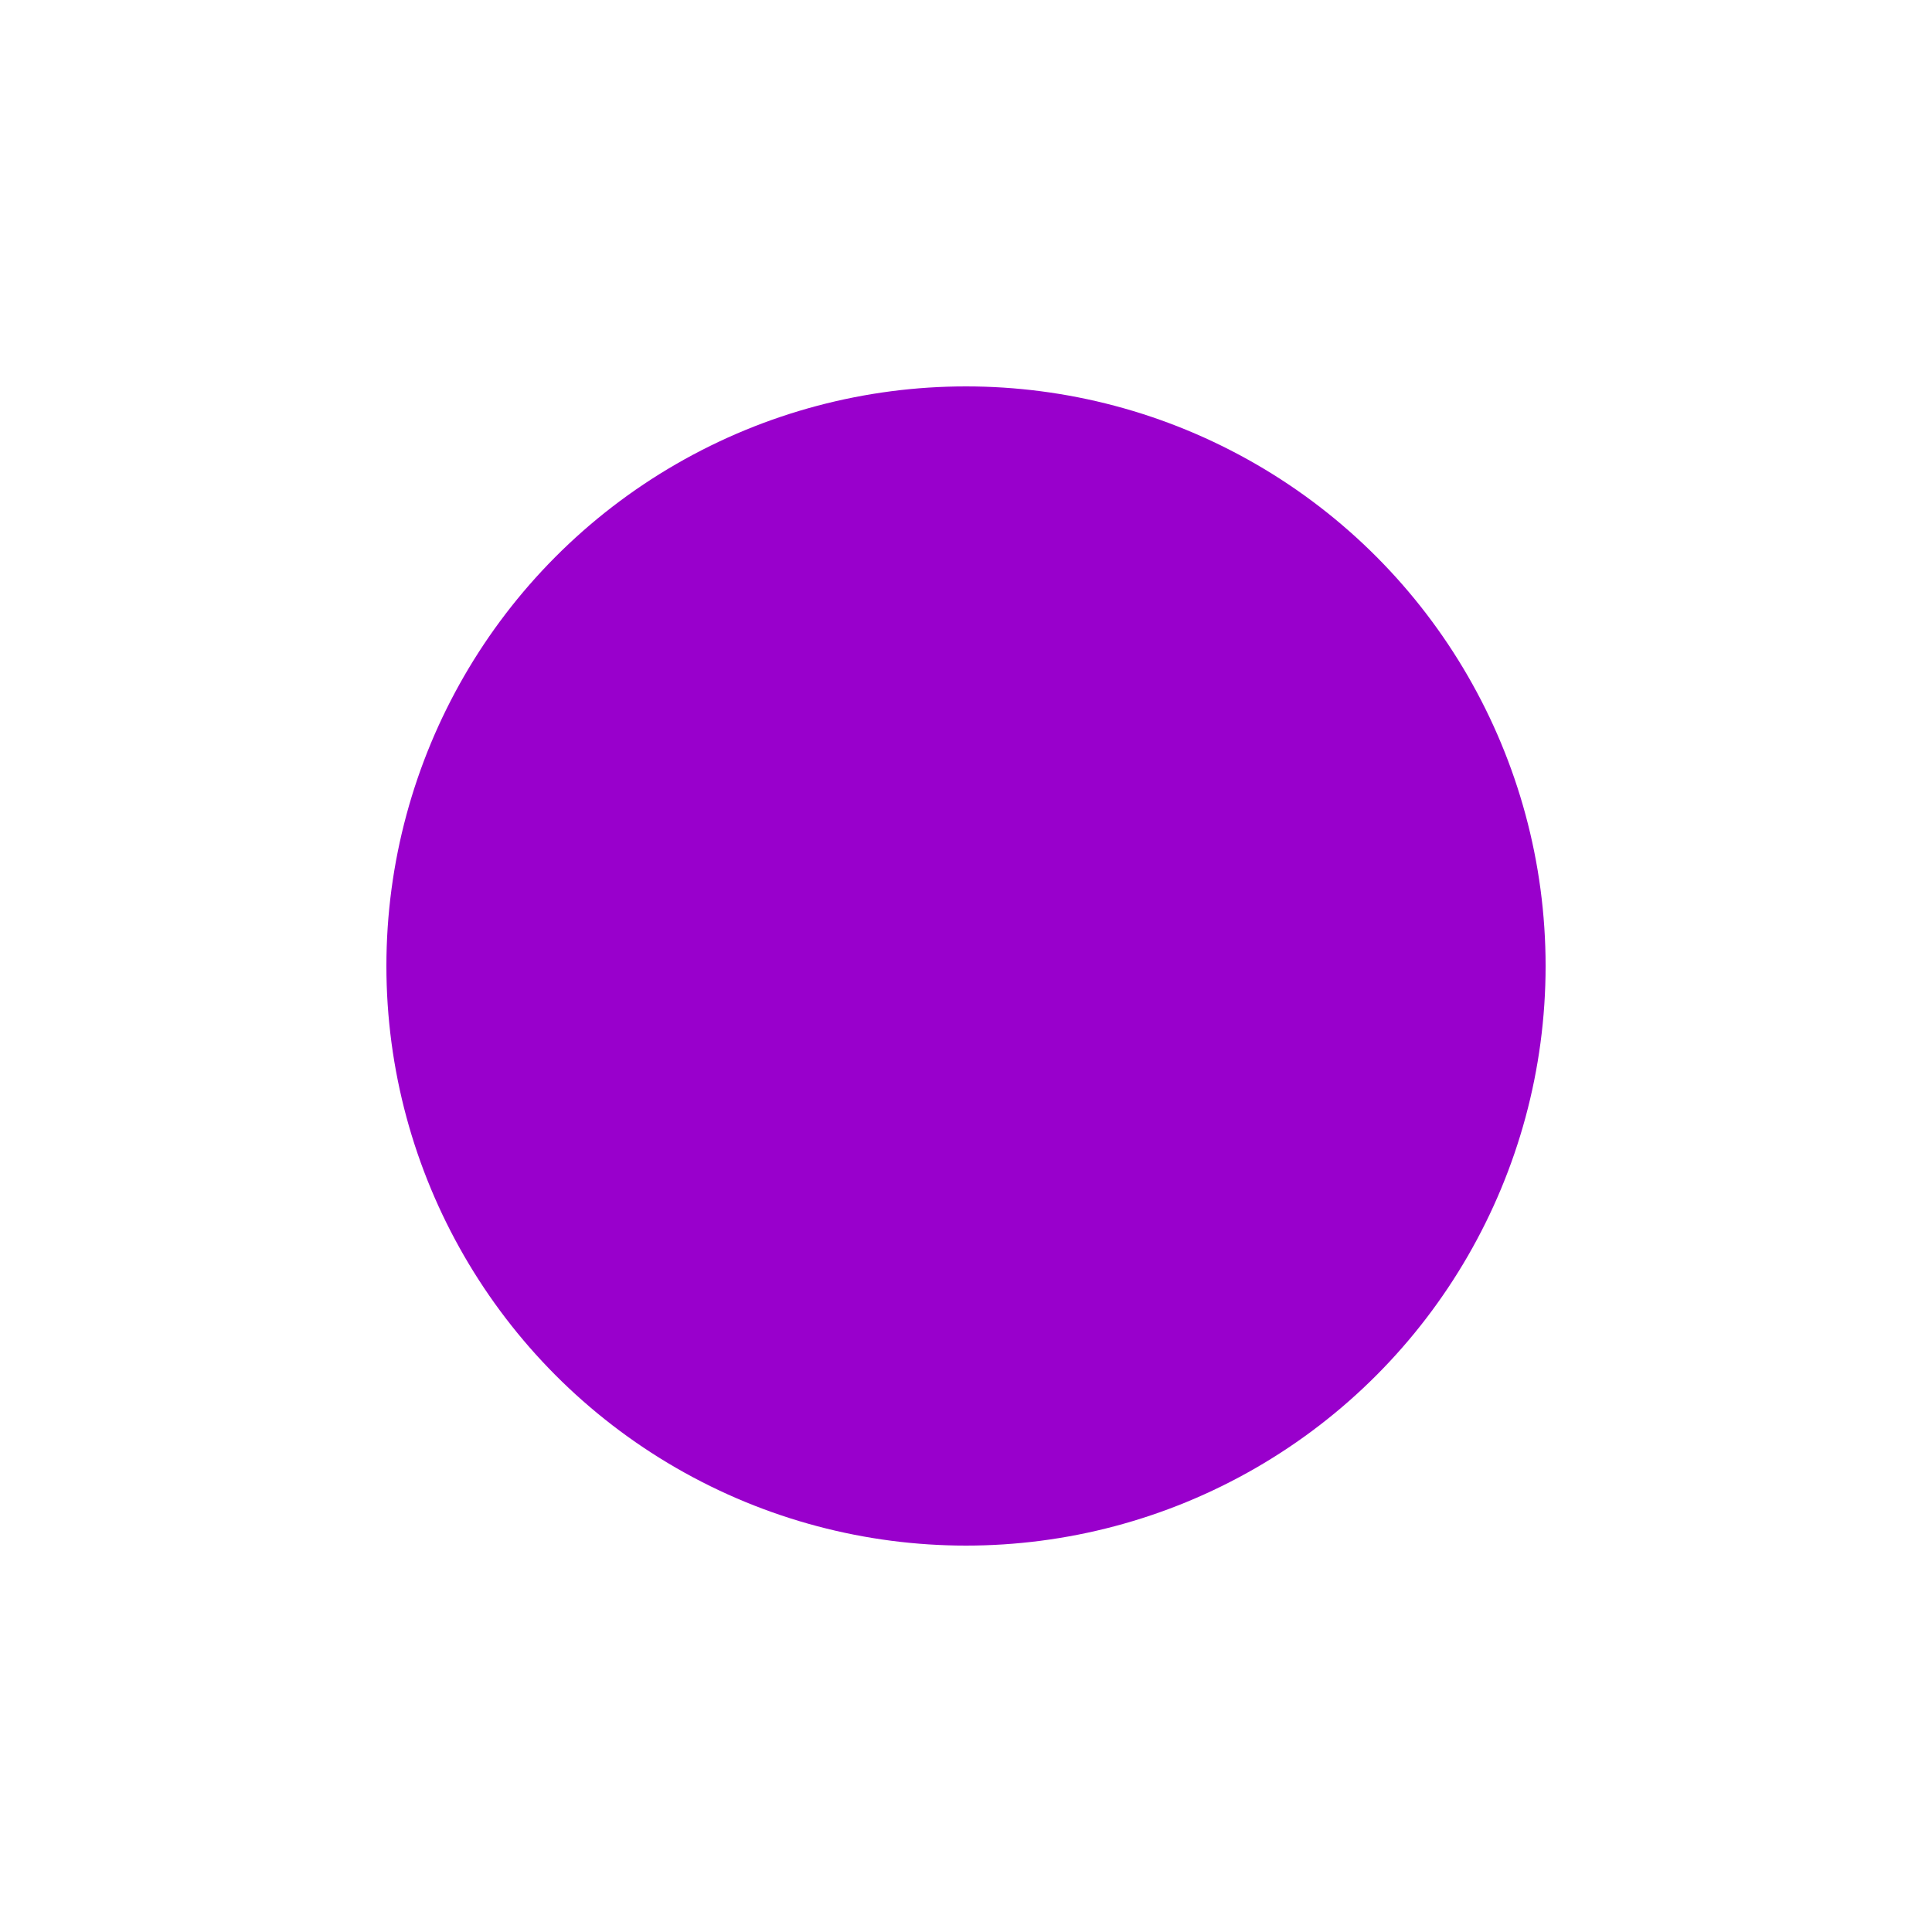 <?xml version="1.0" encoding="UTF-8" standalone="no"?>
<svg
   xmlns:dc="http://purl.org/dc/elements/1.1/"
   xmlns:cc="http://creativecommons.org/ns#"
   xmlns:rdf="http://www.w3.org/1999/02/22-rdf-syntax-ns#"
   xmlns:svg="http://www.w3.org/2000/svg"
   xmlns="http://www.w3.org/2000/svg"
   xmlns:sodipodi="http://sodipodi.sourceforge.net/DTD/sodipodi-0.dtd"
   xmlns:inkscape="http://www.inkscape.org/namespaces/inkscape"
   version="1.1"
   id="Mark possible moves - vchess"
   viewbox="0 0 599 599"
   width="600"
   height="600"
   sodipodi:docname="mark.svg"
   inkscape:version="0.92.4 5da689c313, 2019-01-14">
  <defs
     id="defs6" />
  <sodipodi:namedview
     pagecolor="#ffffff"
     bordercolor="#666666"
     borderopacity="1"
     objecttolerance="10"
     gridtolerance="10"
     guidetolerance="10"
     inkscape:pageopacity="0"
     inkscape:pageshadow="2"
     inkscape:window-width="960"
     inkscape:window-height="1060"
     id="namedview4"
     showgrid="false"
     inkscape:zoom="0.39333333"
     inkscape:cx="305.08475"
     inkscape:cy="300"
     inkscape:window-x="0"
     inkscape:window-y="20"
     inkscape:window-maximized="0"
     inkscape:current-layer="Mark possible moves - vchess" />
  <circle
     id="mark_circle"
     cx="300"
     cy="300"
     r="180"
     style="fill:#9900cc;stroke-width:0.9" />
</svg>
